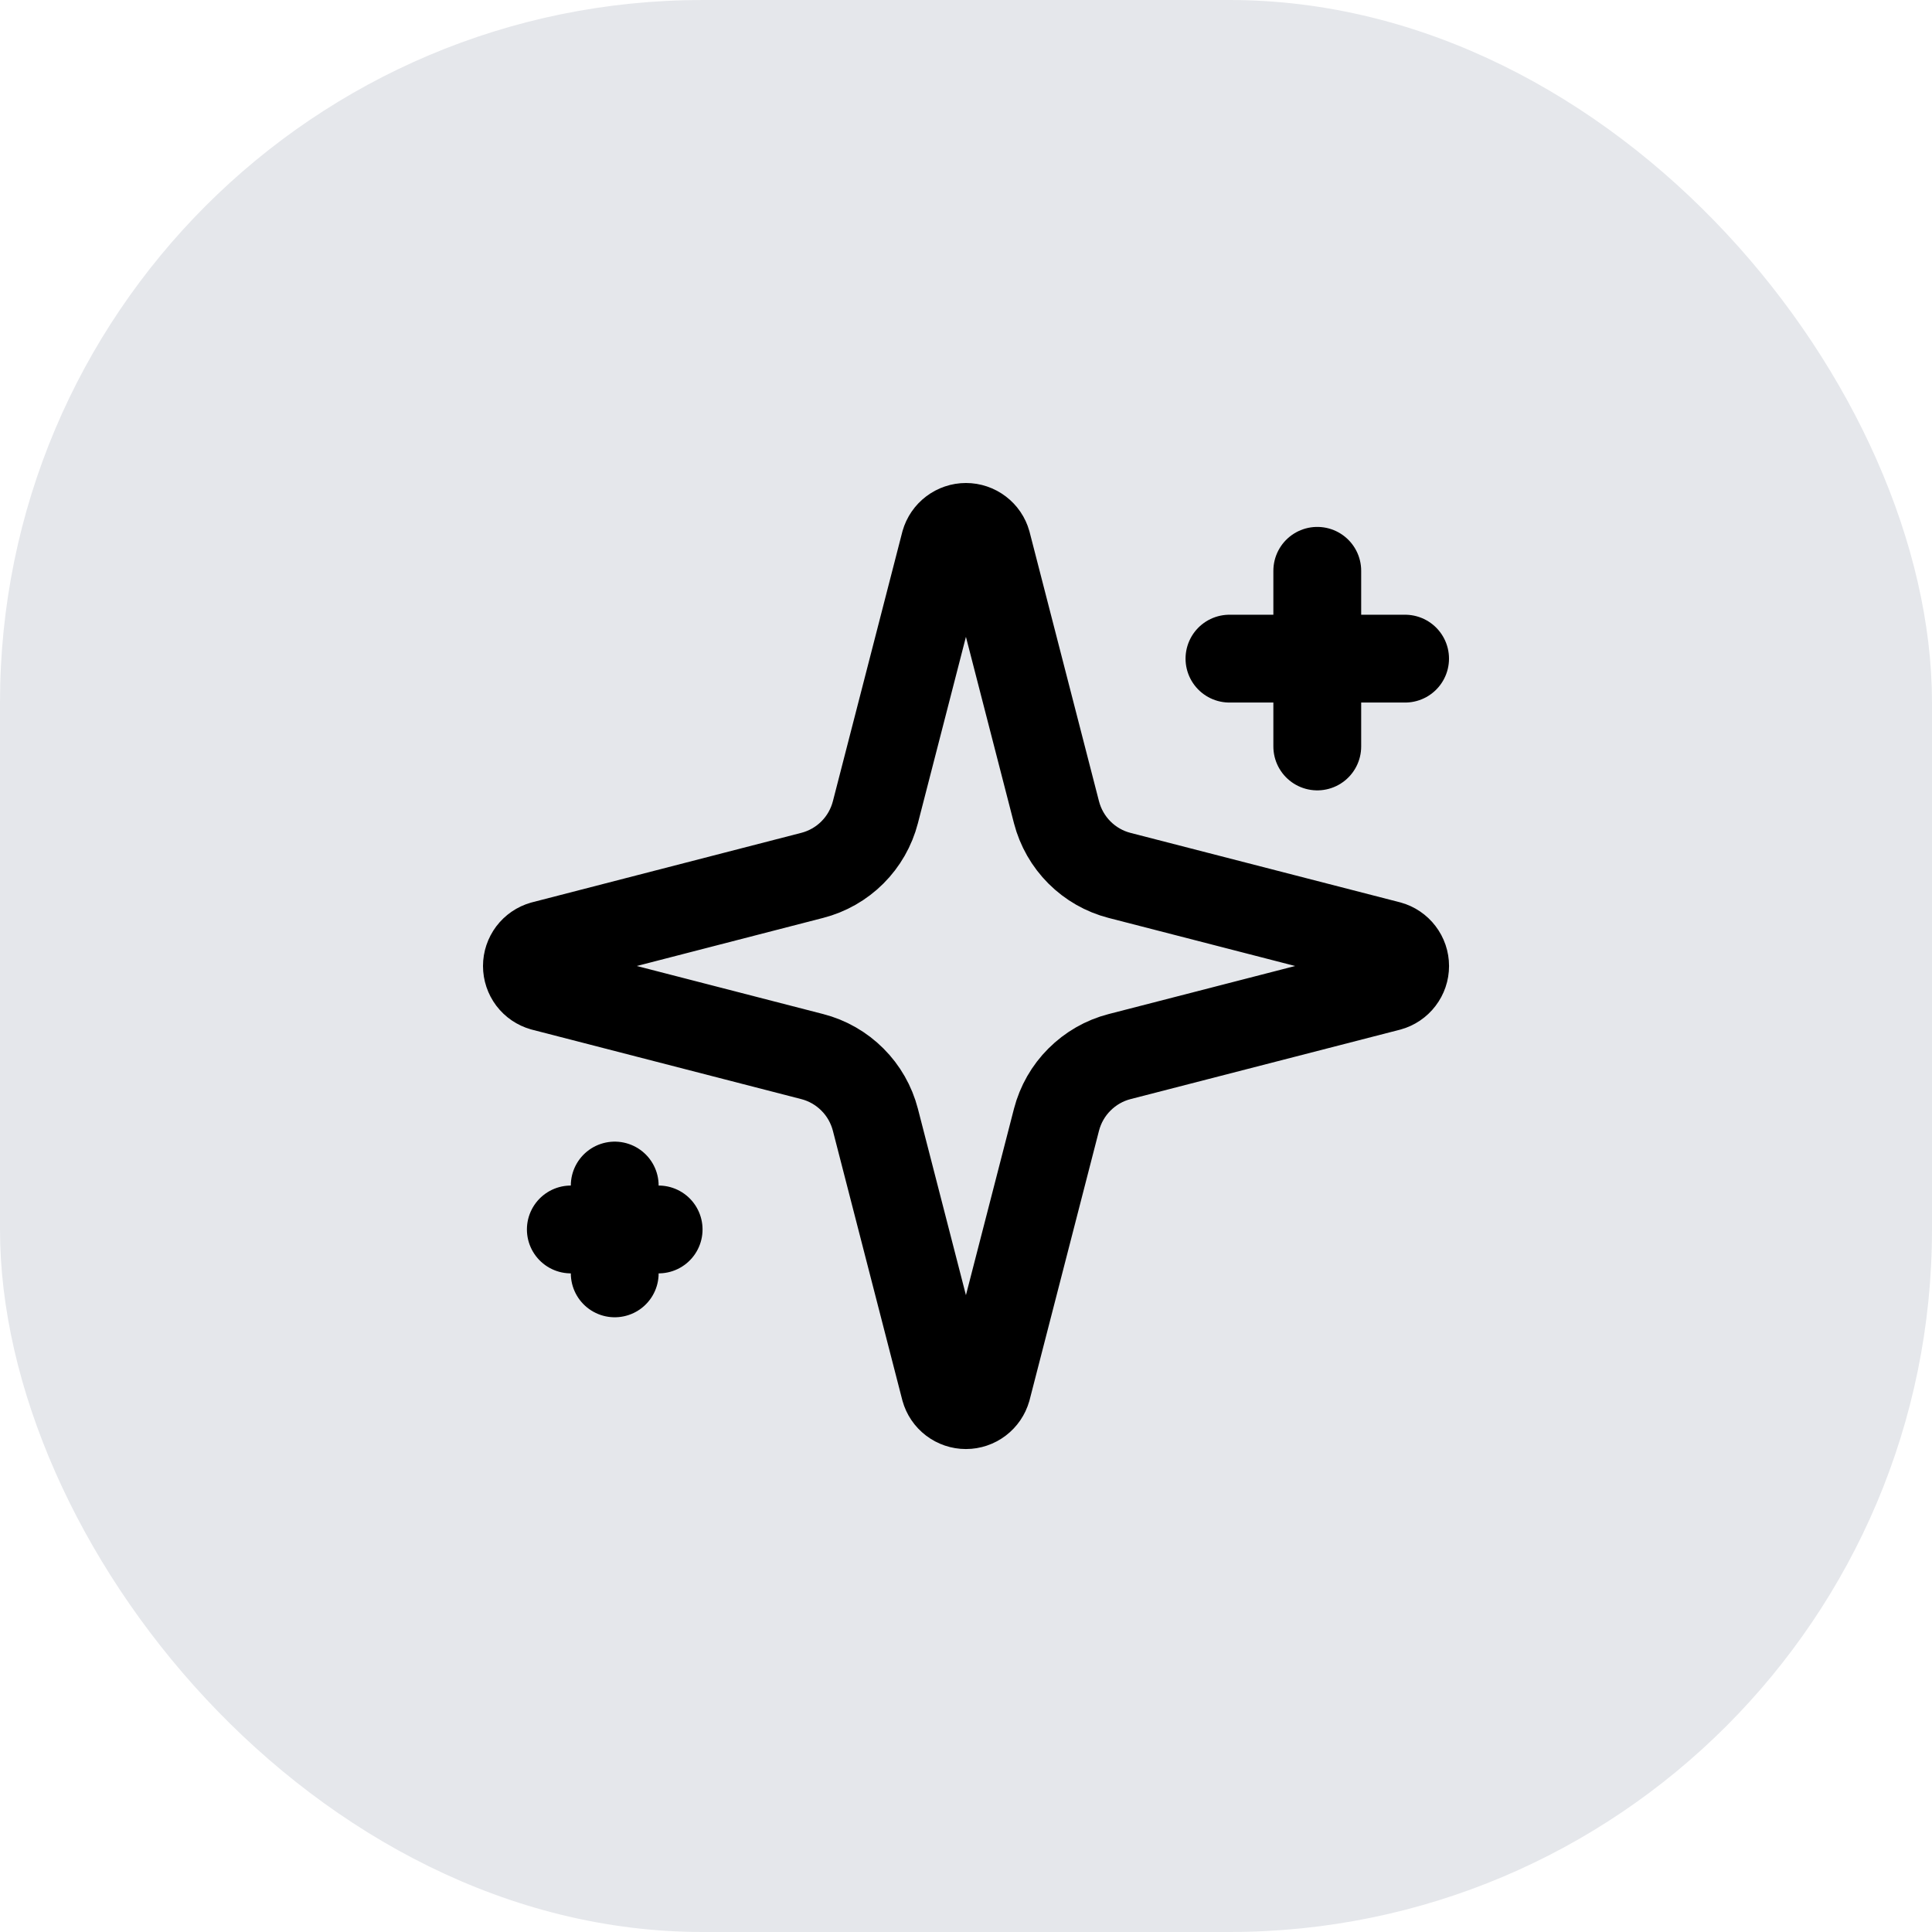 <svg width="44" height="44" viewBox="0 0 44 44" fill="none" xmlns="http://www.w3.org/2000/svg">
<rect width="44" height="44" rx="16" fill="#E5E7EB"/>
<path d="M19.936 25.5C19.846 25.154 19.666 24.838 19.413 24.586C19.16 24.333 18.845 24.152 18.498 24.063L12.364 22.481C12.259 22.451 12.167 22.389 12.101 22.302C12.036 22.215 12 22.109 12 22C12 21.891 12.036 21.786 12.101 21.699C12.167 21.612 12.259 21.549 12.364 21.519L18.498 19.936C18.844 19.847 19.16 19.667 19.413 19.414C19.666 19.162 19.846 18.846 19.936 18.5L21.517 12.365C21.547 12.26 21.61 12.168 21.697 12.102C21.784 12.036 21.89 12 21.999 12C22.108 12 22.214 12.036 22.301 12.102C22.388 12.168 22.451 12.26 22.48 12.365L24.061 18.5C24.151 18.846 24.331 19.162 24.584 19.415C24.837 19.668 25.152 19.848 25.498 19.937L31.634 21.518C31.739 21.547 31.832 21.61 31.898 21.697C31.965 21.784 32.001 21.891 32.001 22C32.001 22.11 31.965 22.216 31.898 22.303C31.832 22.39 31.739 22.453 31.634 22.482L25.498 24.063C25.152 24.152 24.837 24.333 24.584 24.586C24.331 24.838 24.151 25.154 24.061 25.5L22.48 31.635C22.45 31.74 22.387 31.833 22.3 31.899C22.213 31.965 22.107 32.001 21.998 32.001C21.889 32.001 21.783 31.965 21.696 31.899C21.609 31.833 21.546 31.74 21.517 31.635L19.936 25.5Z" stroke="black" stroke-width="2" stroke-linecap="round" stroke-linejoin="round"/>
<path d="M30 13V17" stroke="black" stroke-width="2" stroke-linecap="round" stroke-linejoin="round"/>
<path d="M32 15H28" stroke="black" stroke-width="2" stroke-linecap="round" stroke-linejoin="round"/>
<path d="M14 27V29" stroke="black" stroke-width="2" stroke-linecap="round" stroke-linejoin="round"/>
<path d="M15 28H13" stroke="black" stroke-width="2" stroke-linecap="round" stroke-linejoin="round"/>
</svg>

